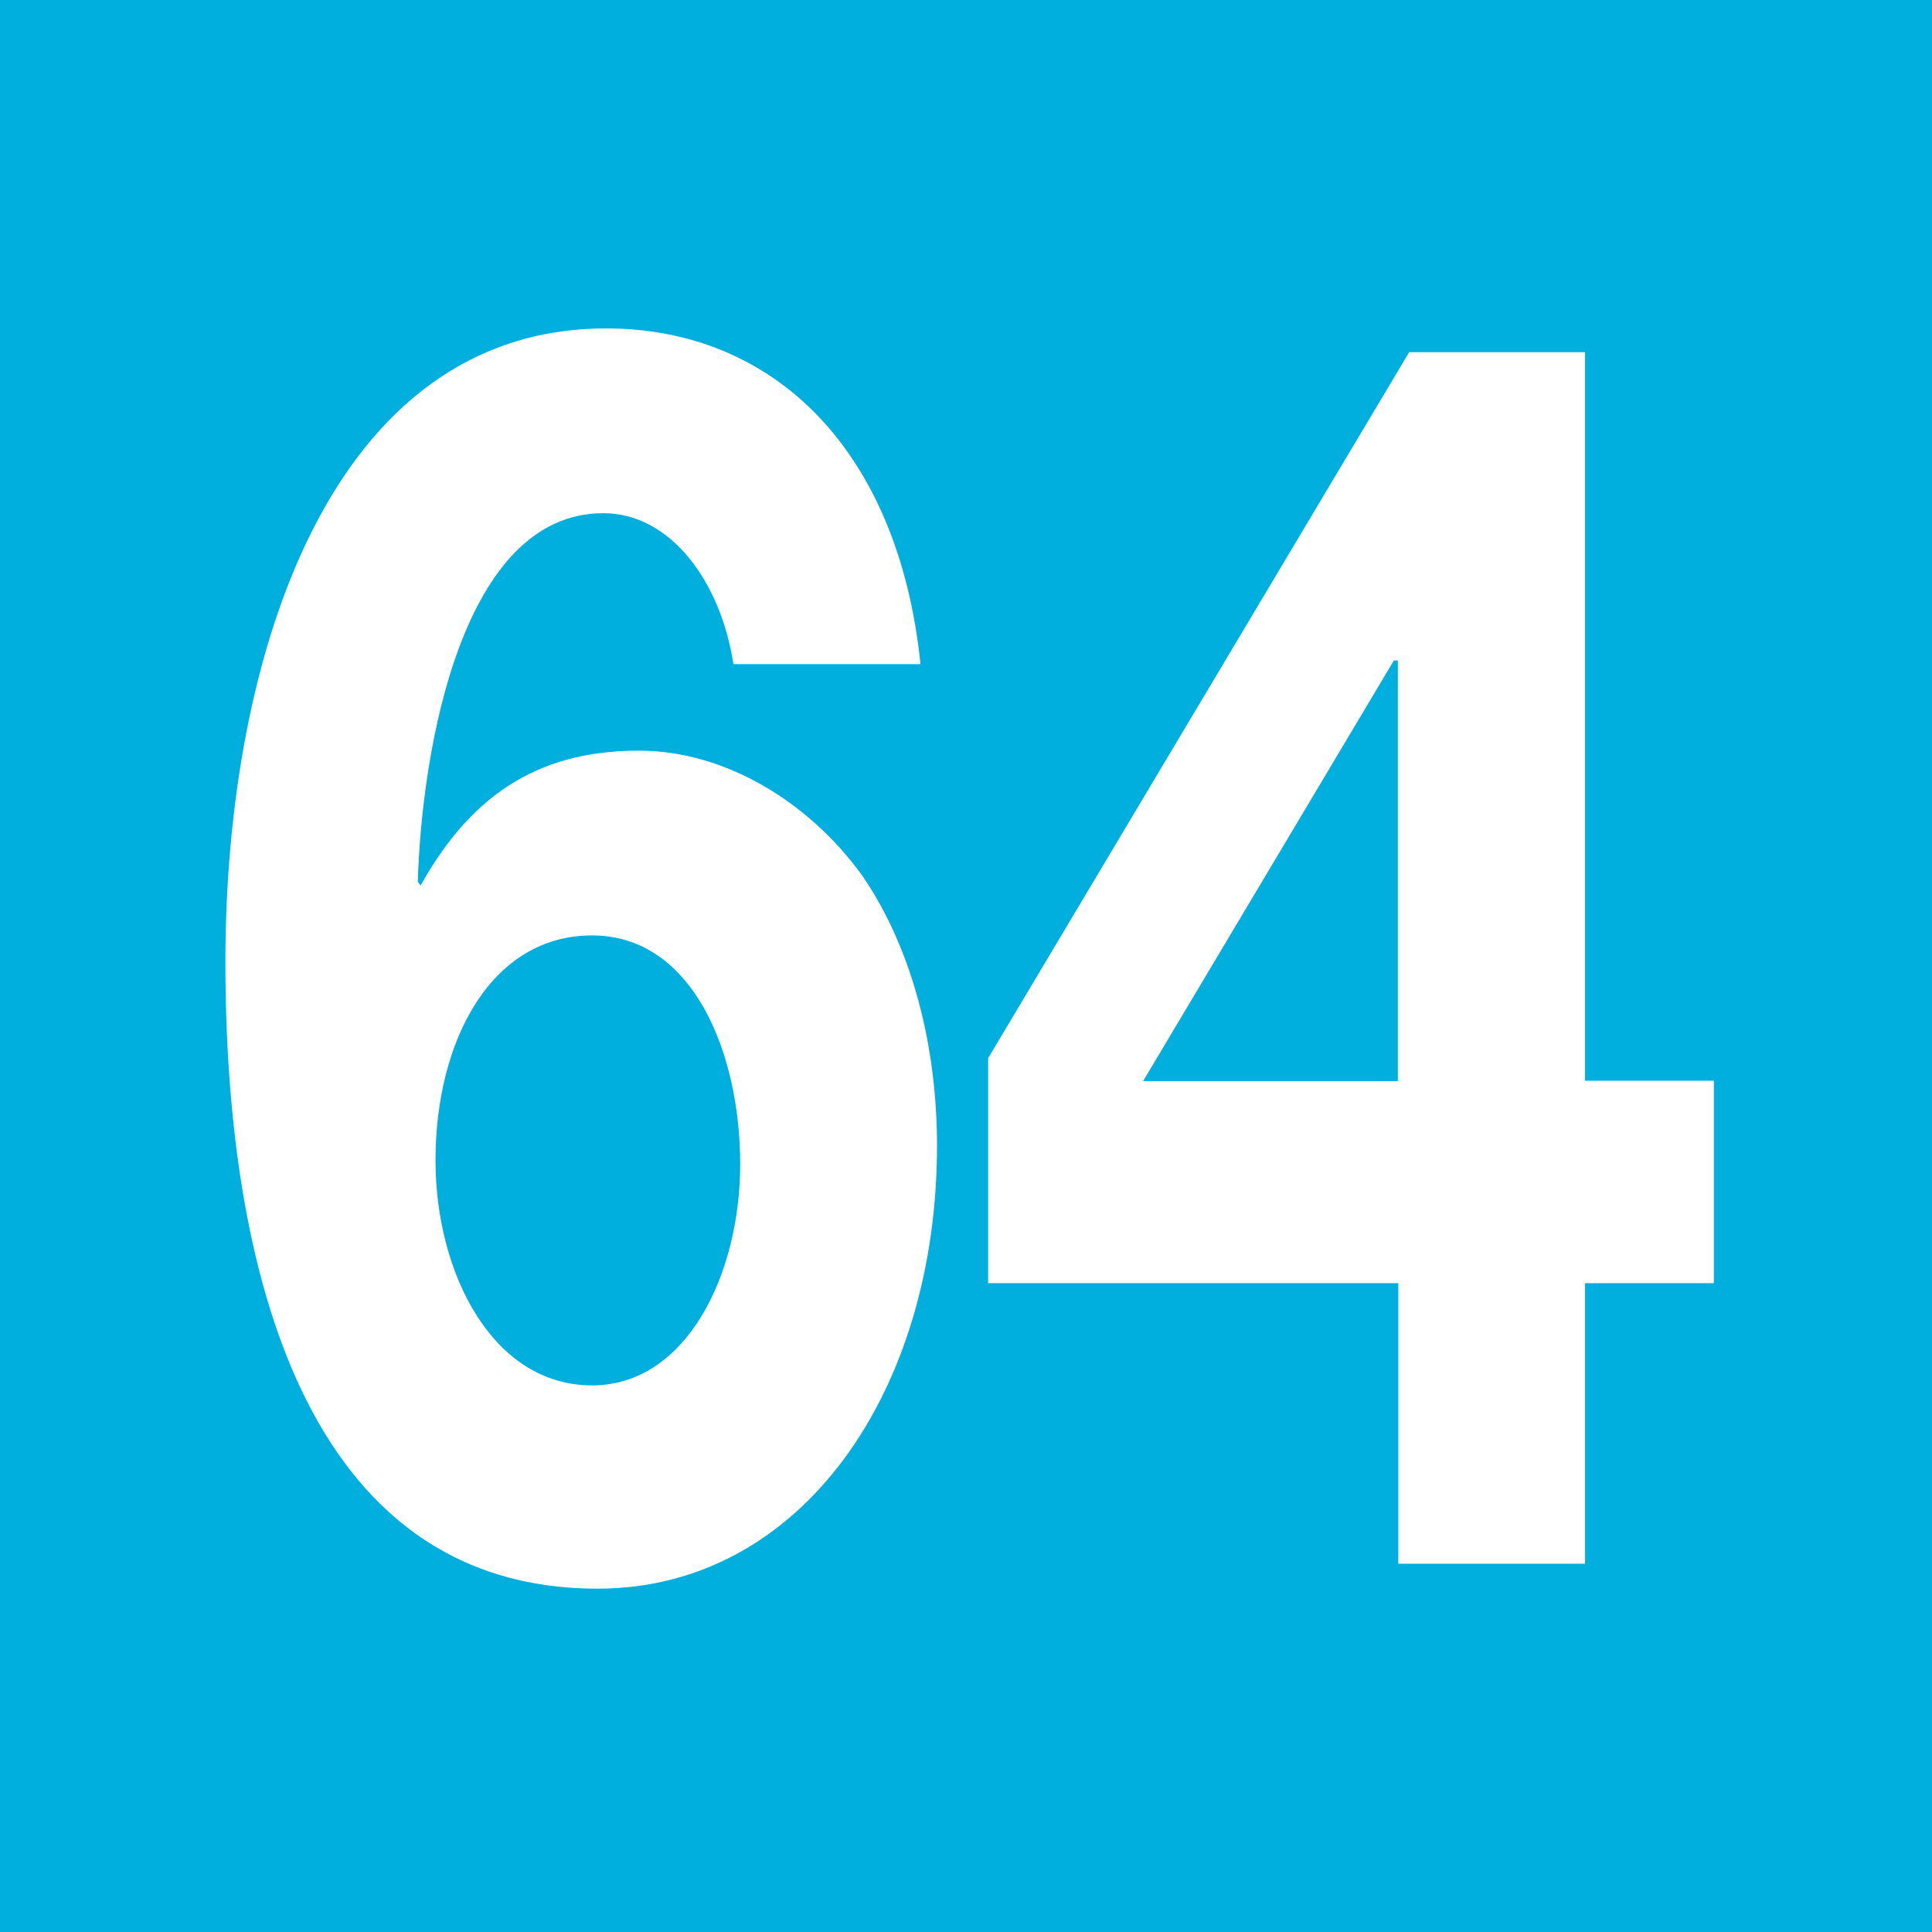 <?xml version="1.0" encoding="UTF-8"?>
<svg id="Calque_2" xmlns="http://www.w3.org/2000/svg" viewBox="0 0 48 48">
  <defs>
    <style>
      .cls-1 {
        fill: #00afde;
      }

      .cls-2 {
        fill: #fff;
      }
    </style>
  </defs>
  <g id="Pictos">
    <g>
      <rect class="cls-1" width="48" height="48"/>
      <g>
        <path class="cls-2" d="M18.22,16.49c-.31-2.02-1.55-3.74-3.23-3.74-3.51,0-4.51,5.85-4.61,9.16l.07.09c1.34-2.41,3.1-3.35,5.43-3.35,2.06,0,4.16,1.2,5.54,3.1,1.27,1.85,1.86,4.3,1.86,6.71,0,6.15-3.4,11.01-8.43,11.01-7.29,0-9.25-7.96-9.25-15.57s2.61-15.74,9.46-15.74c4.16,0,7.26,3.01,7.81,8.34h-4.64ZM10.82,28.83c0,2.79,1.41,5.59,3.89,5.59,2.34,0,3.68-2.75,3.68-5.5s-1.17-5.68-3.68-5.68-3.89,2.62-3.89,5.59Z"/>
        <path class="cls-2" d="M34.73,31.88h-10.18v-5.59l10.46-17.54h4.37v18.1h3.2v5.03h-3.2v6.97h-4.64v-6.97ZM34.73,16.41h-.1l-6.23,10.45h6.33v-10.45Z"/>
      </g>
    </g>
  </g>
</svg>